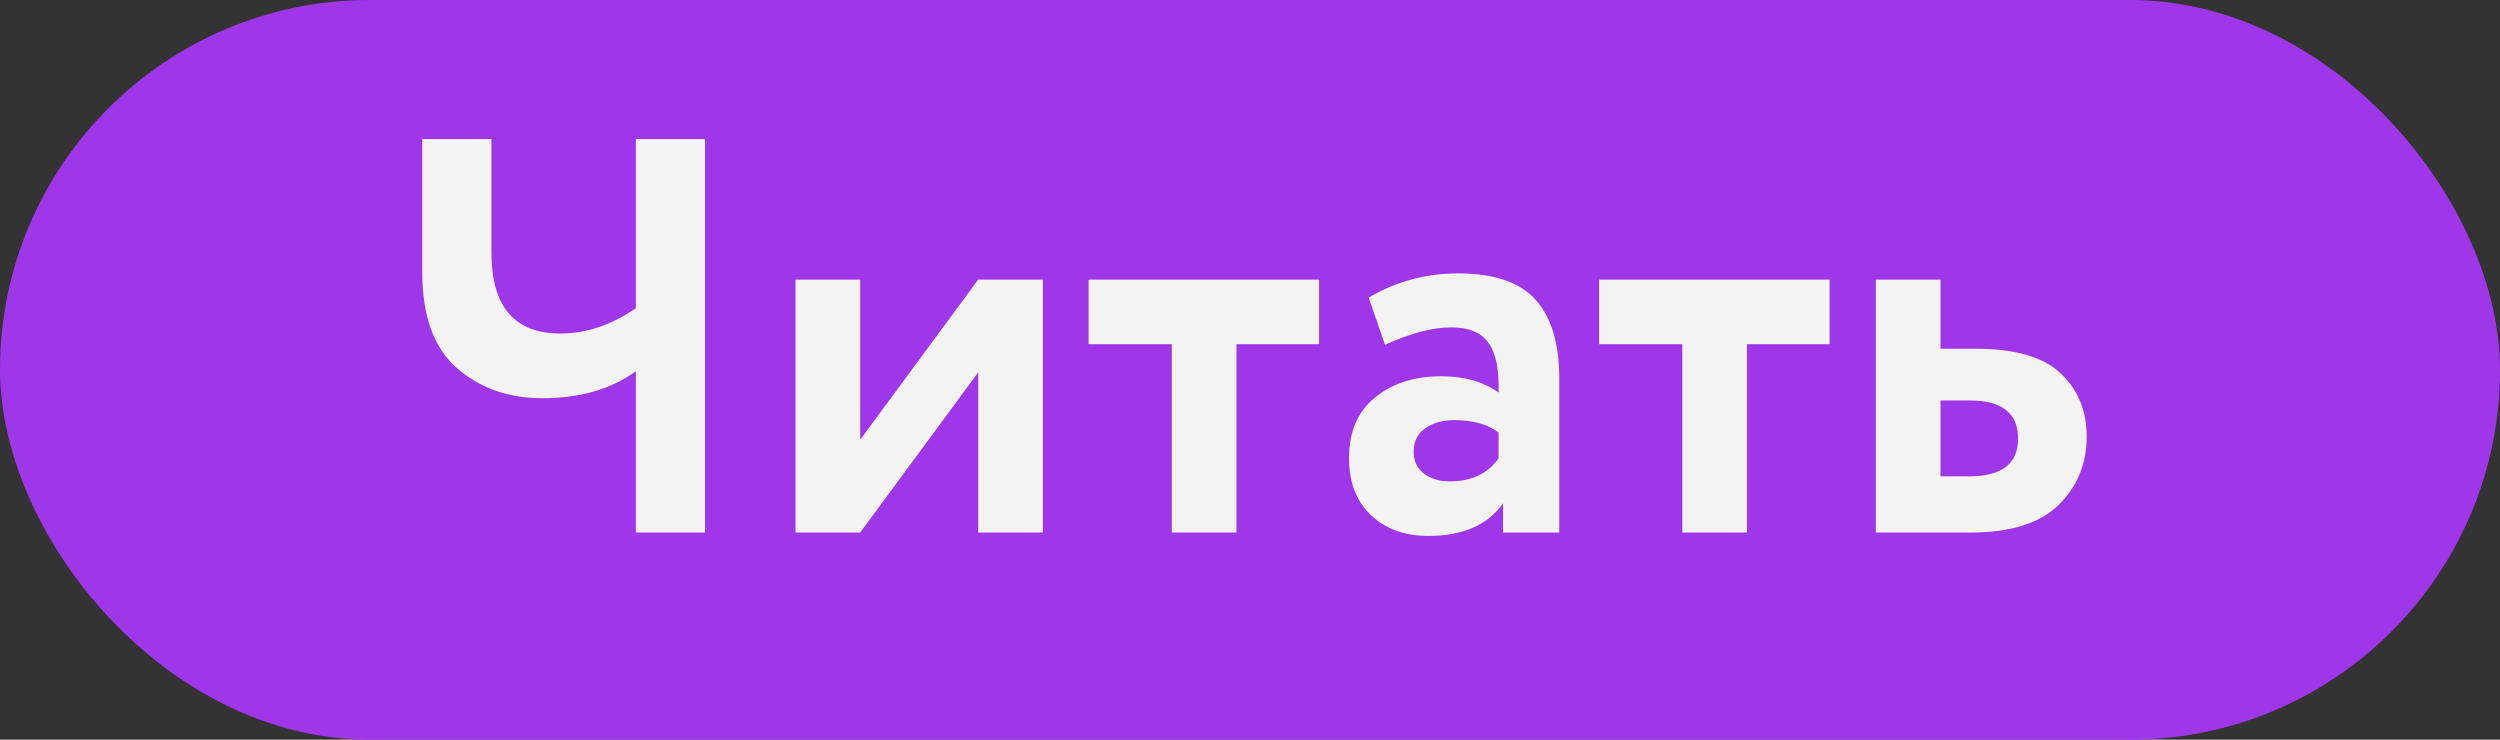 <?xml version="1.0" encoding="UTF-8"?> <svg xmlns="http://www.w3.org/2000/svg" width="169" height="50" viewBox="0 0 169 50" fill="none"><rect x="0" y="0" width="169" height="50" fill="#333333" stroke="none"/><rect width="169" height="50" rx="25" fill="#A036EA"></rect><path d="M47.66 9.4V36H42.986V25.094C41.314 26.31 39.199 26.918 36.64 26.918C34.36 26.918 32.435 26.234 30.864 24.866C29.319 23.498 28.546 21.345 28.546 18.406V9.4H33.22V17.076C33.22 20.724 34.778 22.548 37.894 22.548C39.617 22.548 41.314 21.978 42.986 20.838V9.4H47.66ZM58.148 36H53.778V18.9H58.148V29.73L66.128 18.9H70.498V36H66.128V25.17L58.148 36ZM73.589 23.27V18.9H89.169V23.27H83.583V36H79.213V23.27H73.589ZM93.627 23.308L92.525 20.116C94.375 19.027 96.389 18.482 98.567 18.482C100.999 18.482 102.747 19.077 103.811 20.268C104.875 21.459 105.407 23.232 105.407 25.588V36H101.607V34.024C100.569 35.493 98.884 36.228 96.553 36.228C94.957 36.228 93.665 35.759 92.677 34.822C91.689 33.885 91.195 32.605 91.195 30.984C91.195 29.185 91.778 27.817 92.943 26.88C94.109 25.917 95.603 25.436 97.427 25.436C98.998 25.436 100.29 25.803 101.303 26.538C101.354 25.043 101.139 23.941 100.657 23.232C100.176 22.497 99.327 22.13 98.111 22.13C96.845 22.13 95.35 22.523 93.627 23.308ZM97.997 32.542C99.467 32.542 100.569 32.023 101.303 30.984V29.236C100.569 28.679 99.568 28.4 98.301 28.4C97.516 28.4 96.857 28.59 96.325 28.97C95.819 29.325 95.565 29.844 95.565 30.528C95.565 31.161 95.793 31.655 96.249 32.01C96.705 32.365 97.288 32.542 97.997 32.542ZM108.101 23.27V18.9H123.681V23.27H118.095V36H113.725V23.27H108.101ZM126.809 36V18.9H131.179V23.574H133.535C136.22 23.574 138.146 24.131 139.311 25.246C140.476 26.361 141.059 27.779 141.059 29.502C141.059 31.351 140.426 32.897 139.159 34.138C137.892 35.379 135.904 36 133.193 36H126.809ZM133.155 27.07H131.179V32.2H133.117C135.321 32.2 136.423 31.351 136.423 29.654C136.423 27.931 135.334 27.07 133.155 27.07Z" fill="#F3F3F3"></path></svg> 